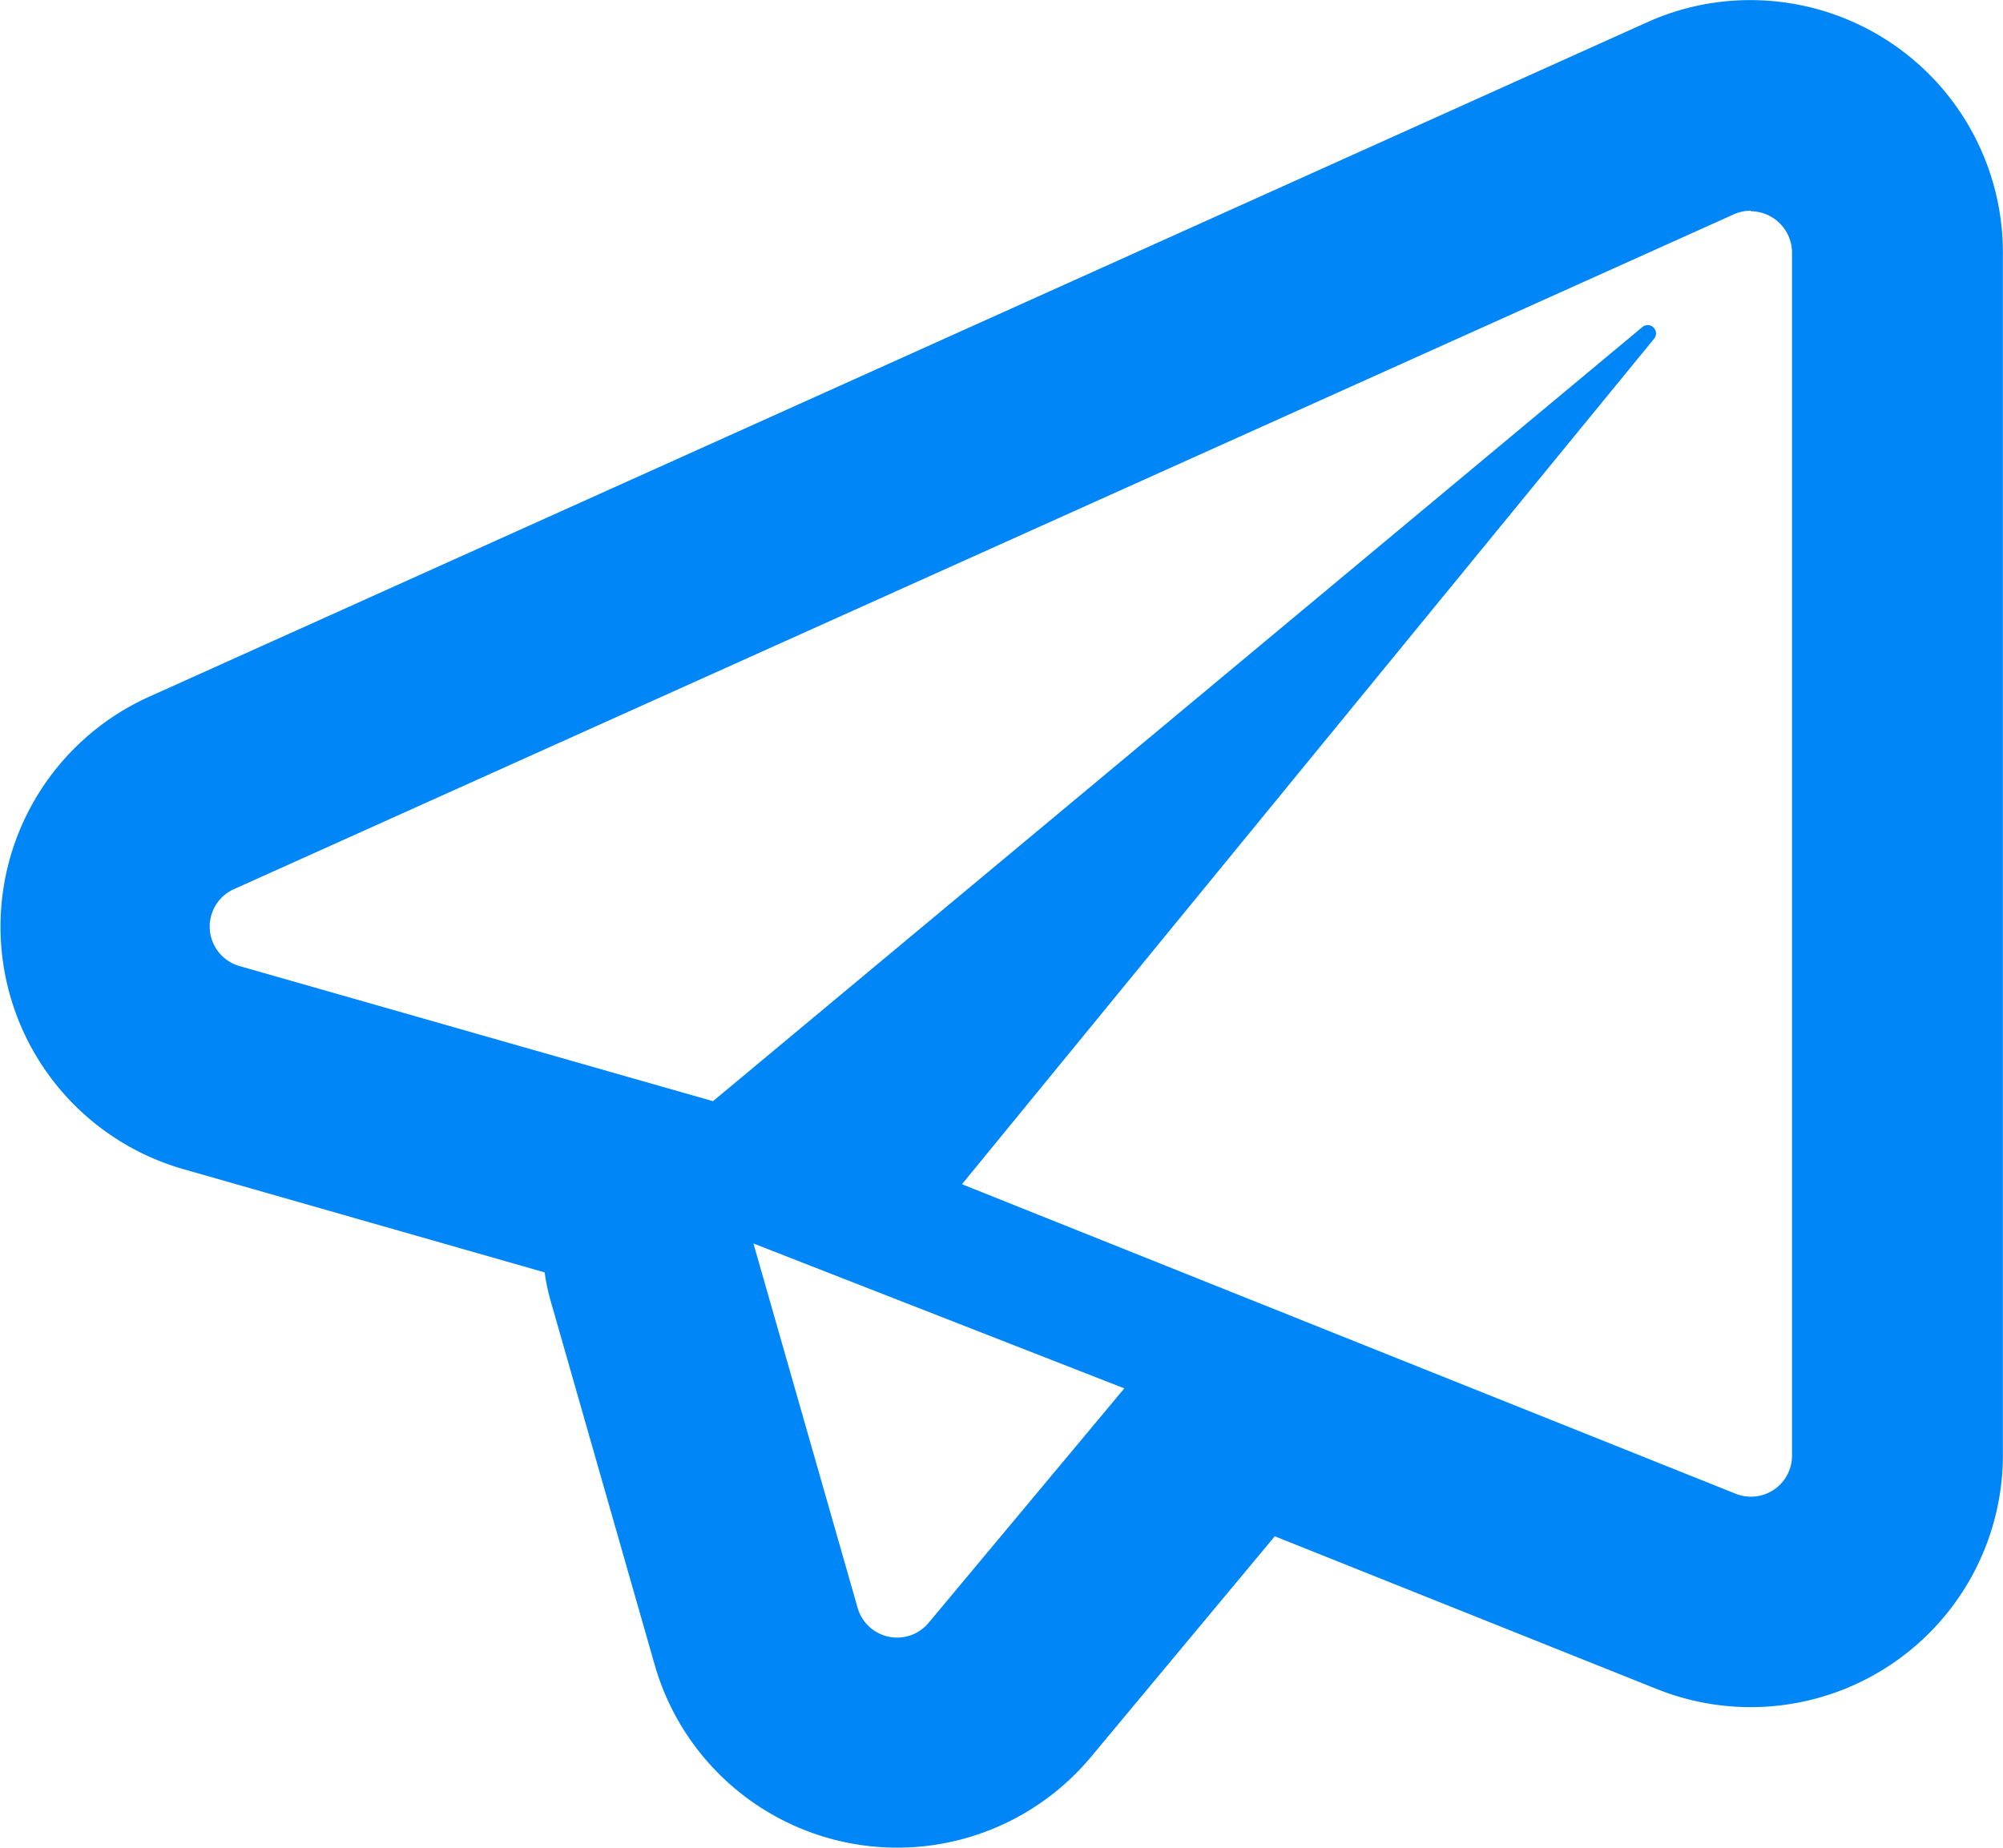 <svg xmlns="http://www.w3.org/2000/svg" width="19.51" height="18" viewBox="0 0 19.51 18">
  <path id="Trazado_184211" data-name="Trazado 184211" d="M15.052.052a.4.4,0,0,0-.166.036L.291,6.656a.4.4,0,0,0,.054.758l4.6,1.313L14,1.183a.081.081,0,0,1,.114.113L7.37,9.536,14.9,12.549a.4.4,0,0,0,.555-.376V.457a.405.405,0,0,0-.4-.4M5.339,10.114l1.012,3.54a.4.4,0,0,0,.7.148l1.9-2.277-3.608-1.41M15.052-2A2.46,2.46,0,0,1,17.509.457V12.173a2.457,2.457,0,0,1-3.369,2.282l-3.723-1.489-1.79,2.149a2.457,2.457,0,0,1-4.251-.9L3.365,10.678a2.054,2.054,0,0,1-.06-.283L-.218,9.388a2.457,2.457,0,0,1-.332-4.6L14.044-1.784A2.437,2.437,0,0,1,15.052-2Z" transform="translate(2 2.001)" fill="#0086f6"/>
</svg>
